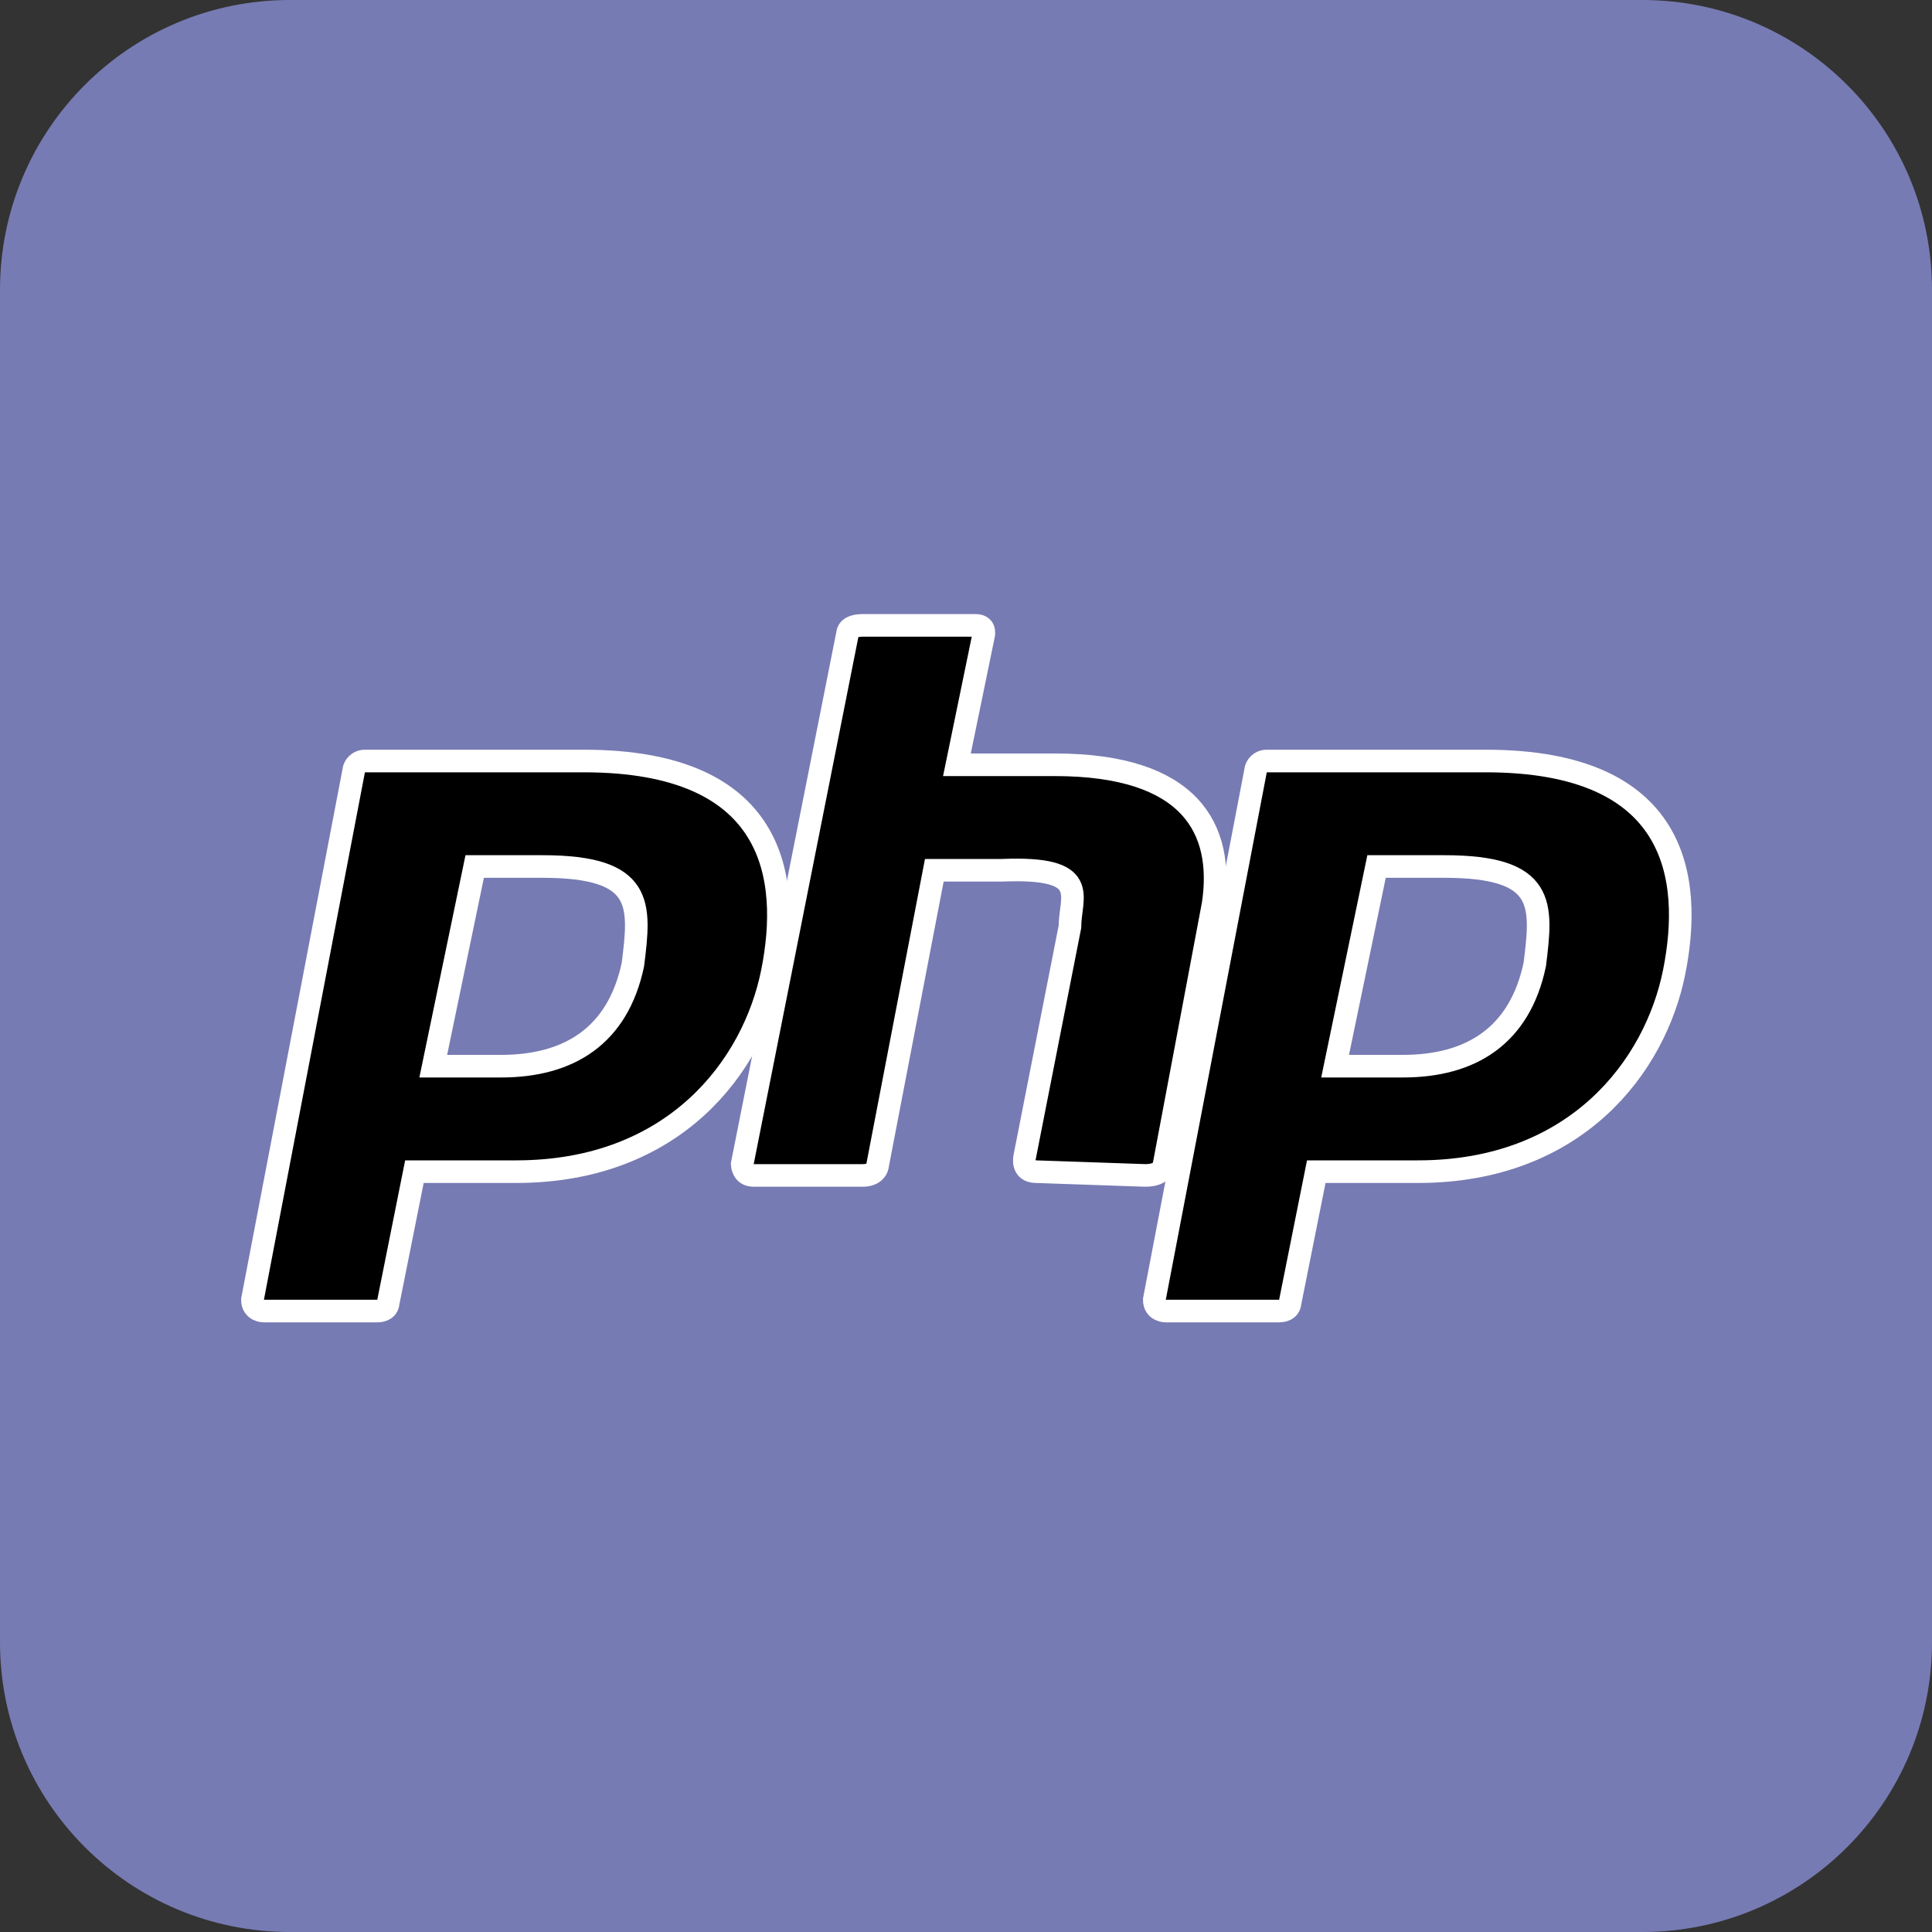 <svg xmlns="http://www.w3.org/2000/svg" xmlns:xlink="http://www.w3.org/1999/xlink" width="100px" height="100px" viewBox="0 0 100 100" version="1.1"><rect x="0" y="0" width="100" height="100" fill="#333333" stroke="none"/><g id="surface1"><path style=" stroke:none;fill-rule:nonzero;fill:rgb(46.667%,48.235%,70.196%);fill-opacity:1;" d="M 15 0 L 85 0 C 93.285 0 100 6.715 100 15 L 100 85 C 100 93.285 93.285 100 85 100 L 15 100 C 6.715 100 0 93.285 0 85 L 0 15 C 0 6.715 6.715 0 15 0 Z M 15 0 "/><path style="fill-rule:nonzero;fill:rgb(0%,0%,0%);fill-opacity:1;stroke-width:6;stroke-linecap:butt;stroke-linejoin:miter;stroke:rgb(100%,100%,100%);stroke-opacity:1;stroke-miterlimit:4;" d="M 155 202 L 97 202 C 95.66 201.92 94.44 202.74 94 204 L 67 345 C 67 348 70 348 70 348 L 100 348 C 103 348 103 346 103 346 L 110 311 L 137 311 C 179 311 200 283 205 258 C 210 233 206 202 155 202 Z M 168 256 C 164 275 151 283 133 283 L 115 283 L 126 230 L 144 230 C 171 230 170 240 168 256 Z M 168 256 " transform="matrix(0.195,0,0,0.195,0,0)"/><path style="fill-rule:nonzero;fill:rgb(0%,0%,0%);fill-opacity:1;stroke-width:6;stroke-linecap:butt;stroke-linejoin:miter;stroke:rgb(100%,100%,100%);stroke-opacity:1;stroke-miterlimit:4;" d="M 275 311 C 271 311 272 307 272 307 L 284 246 C 284 238 290 230 266 231 L 248 231 L 233 309 C 233 309 233 312 229 312 L 200 312 C 197 312 197 309 197 309 L 225 168 C 225 168 225 166 229 166 L 259 166 C 262 166 261 169 261 169 L 254 203 L 280 203 C 316 203 325 220 322 240 L 309 309 C 309 309 309 312 304 312 Z M 275 311 " transform="matrix(0.195,0,0,0.195,0,0)"/><path style="fill-rule:nonzero;fill:rgb(0%,0%,0%);fill-opacity:1;stroke-width:6;stroke-linecap:butt;stroke-linejoin:miter;stroke:rgb(100%,100%,100%);stroke-opacity:1;stroke-miterlimit:4;" d="M 155 202 L 97 202 C 95.66 201.92 94.44 202.74 94 204 L 67 345 C 67 348 70 348 70 348 L 100 348 C 103 348 103 346 103 346 L 110 311 L 137 311 C 179 311 200 283 205 258 C 210 233 206 202 155 202 Z M 168 256 C 164 275 151 283 133 283 L 115 283 L 126 230 L 144 230 C 171 230 170 240 168 256 Z M 168 256 " transform="matrix(0.195,0,0,0.195,46.68,0)"/></g></svg>